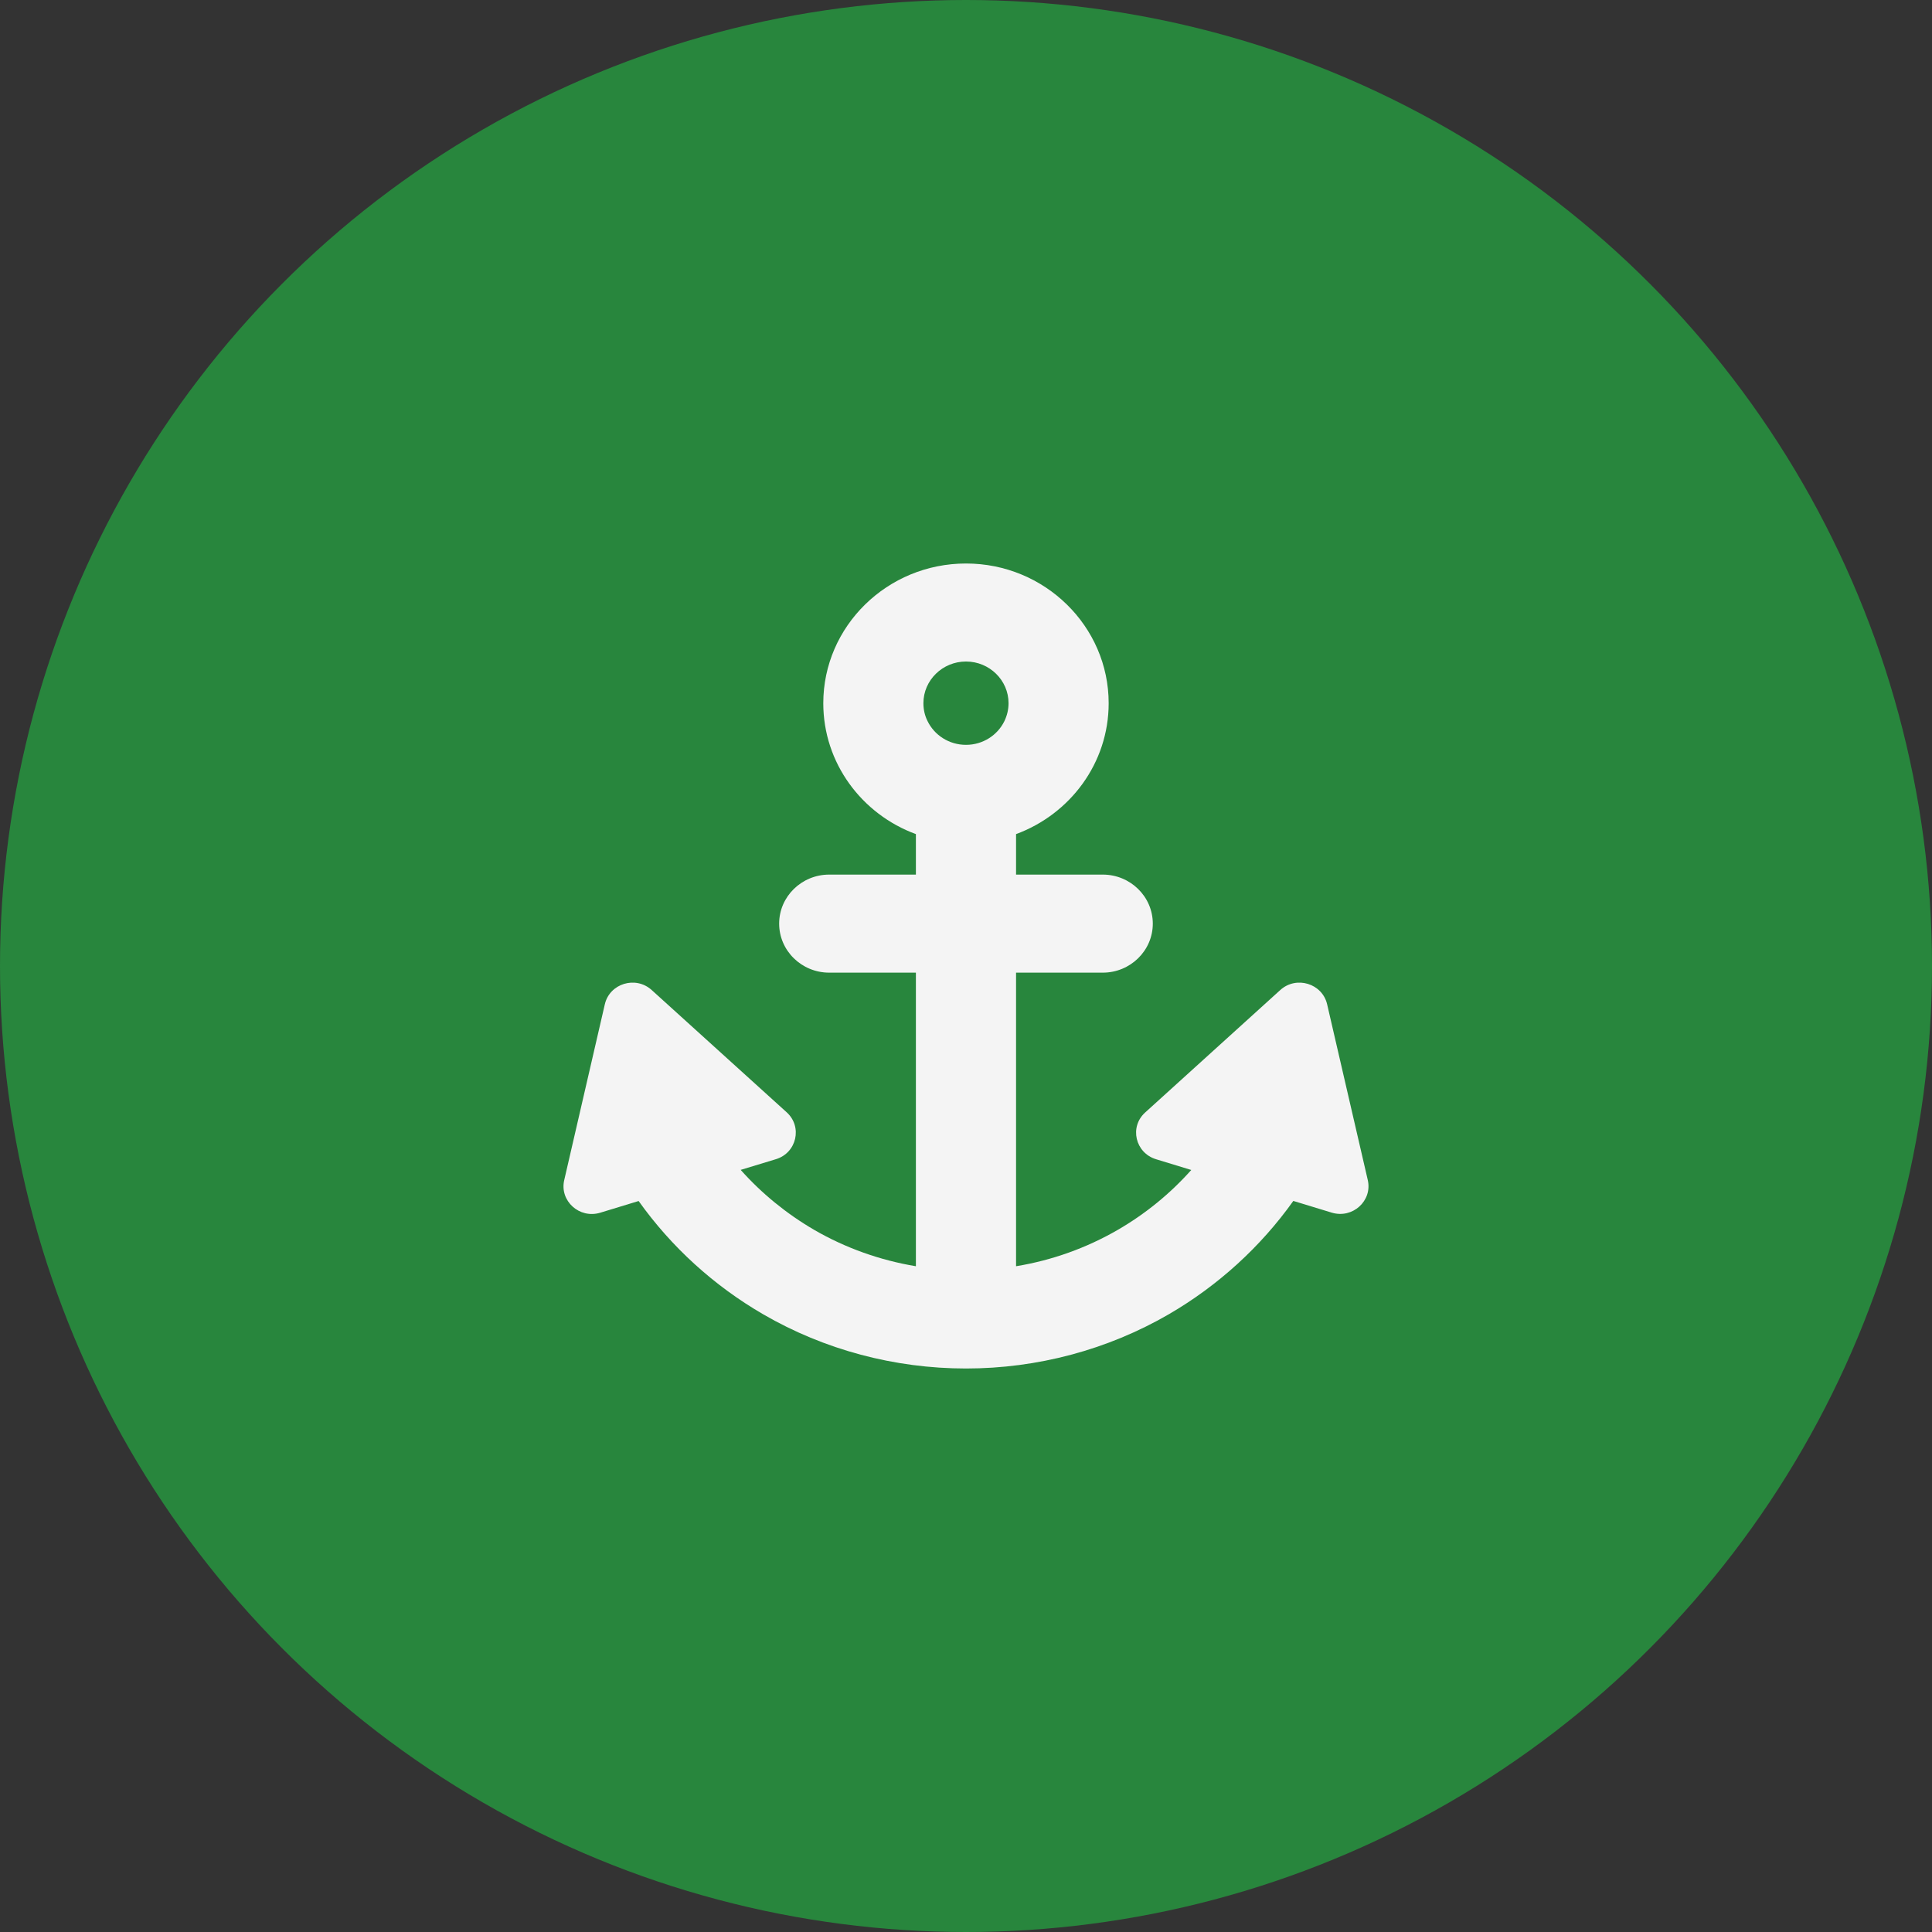 <svg width="45" height="45" viewBox="0 0 45 45" fill="none" xmlns="http://www.w3.org/2000/svg">
<rect x="0" y="0" width="45" height="45" fill="#333333" stroke="none"/>
<circle cx="22.5" cy="22.5" r="22.5" fill="#28863D"/>
<path d="M30.124 27.972L31.02 28.245C31.504 28.391 31.97 27.97 31.858 27.485L30.911 23.39C30.798 22.907 30.194 22.722 29.821 23.059L26.674 25.911C26.301 26.247 26.441 26.853 26.927 27.001L27.747 27.251C27.257 27.801 26.68 28.273 26.035 28.646C25.304 29.069 24.501 29.356 23.666 29.493V22.655H25.685C26.328 22.655 26.851 22.143 26.851 21.513C26.851 20.883 26.328 20.371 25.685 20.371H23.666V19.428C24.925 18.964 25.823 17.774 25.823 16.38C25.823 14.585 24.332 13.125 22.5 13.125C20.667 13.125 19.176 14.585 19.176 16.38C19.176 17.774 20.074 18.966 21.333 19.428V20.371H19.314C18.671 20.371 18.148 20.883 18.148 21.513C18.148 22.143 18.671 22.655 19.314 22.655H21.333V29.493C20.5 29.355 19.695 29.069 18.964 28.646C18.321 28.271 17.742 27.799 17.252 27.249L18.072 27C18.556 26.853 18.696 26.247 18.325 25.909L15.178 23.059C14.805 22.722 14.201 22.907 14.088 23.39L13.142 27.487C13.029 27.97 13.495 28.393 13.979 28.247L14.875 27.974C15.637 29.044 16.628 29.947 17.777 30.613C19.201 31.439 20.836 31.875 22.5 31.875C24.163 31.875 25.796 31.439 27.222 30.613C28.371 29.945 29.362 29.042 30.124 27.972ZM23.491 16.378C23.491 16.527 23.456 16.668 23.395 16.795C23.236 17.123 22.894 17.349 22.5 17.349C22.105 17.349 21.763 17.123 21.604 16.795C21.541 16.67 21.508 16.529 21.508 16.378C21.508 15.844 21.953 15.408 22.5 15.408C23.046 15.408 23.491 15.844 23.491 16.378Z" fill="#F4F4F4"/>
</svg>
